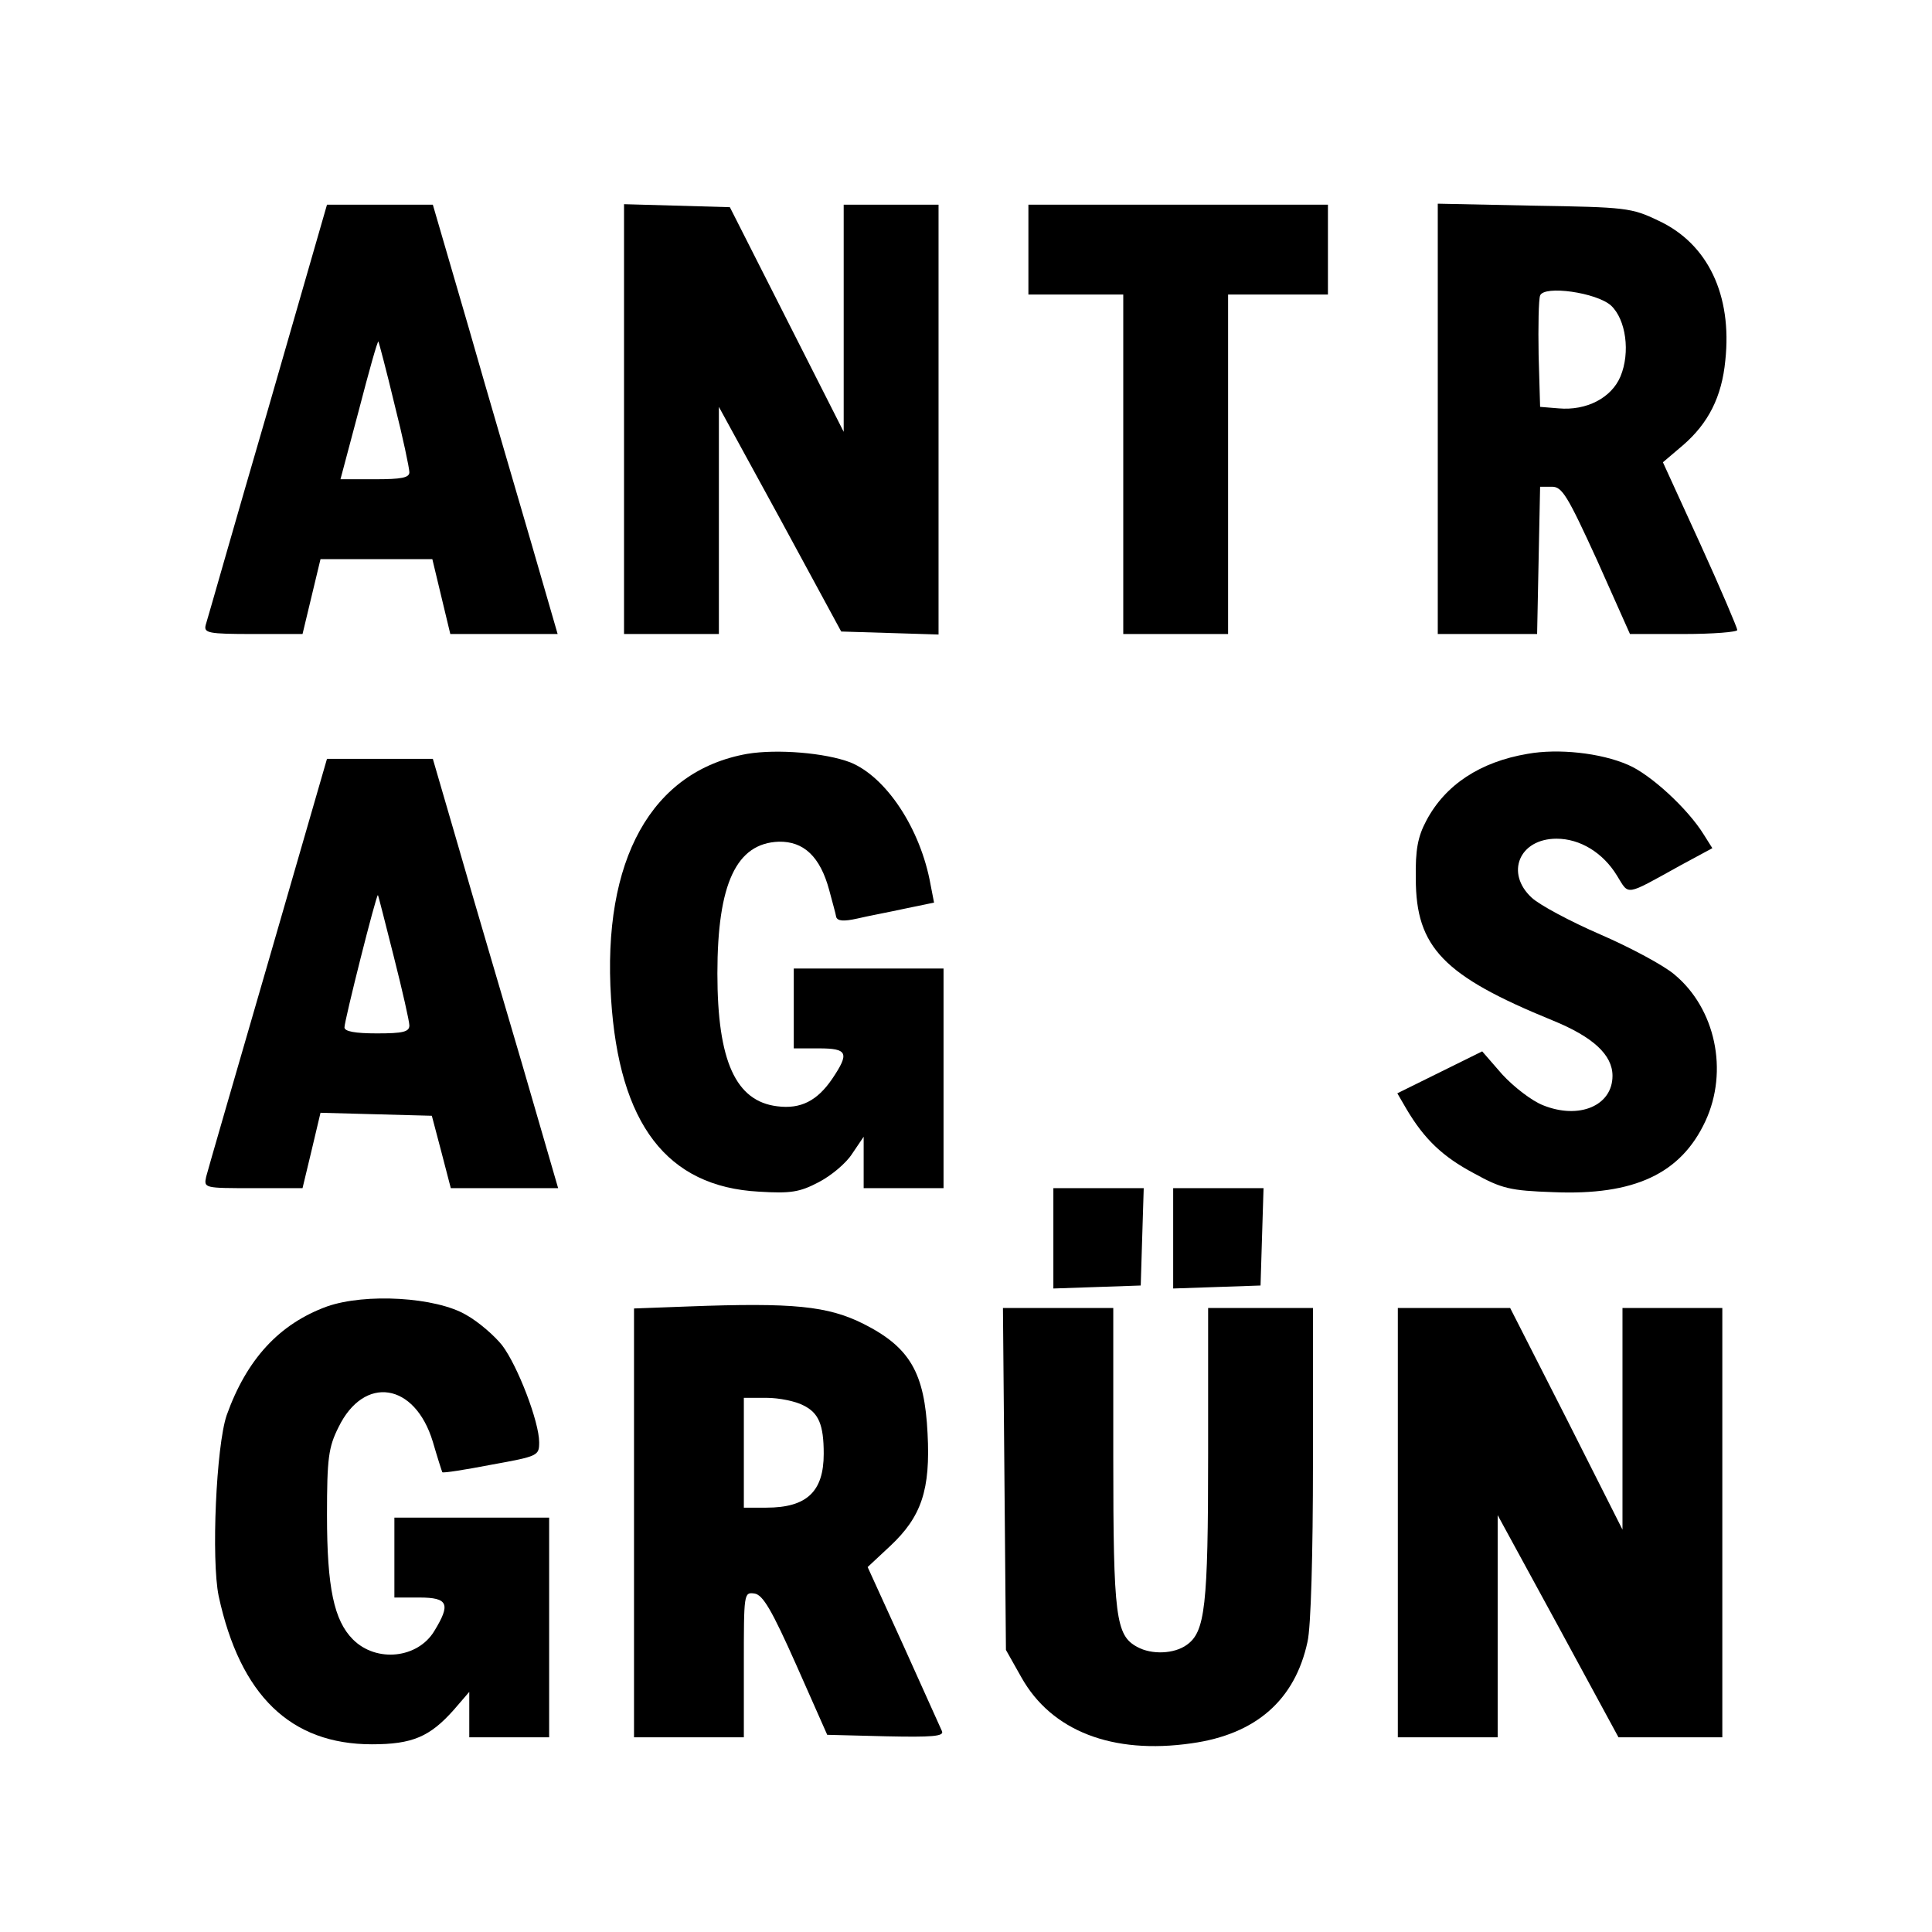 <?xml version="1.0" standalone="no"?>
<!DOCTYPE svg PUBLIC "-//W3C//DTD SVG 20010904//EN"
 "http://www.w3.org/TR/2001/REC-SVG-20010904/DTD/svg10.dtd">
<svg version="1.0" xmlns="http://www.w3.org/2000/svg"
 width="387pt" height="387pt" viewBox="0 0 387 387"
 preserveAspectRatio="xMidYMid meet">
<g transform="translate(0,387) scale(0.1,-0.1)"
fill="#000000" stroke="none">
<path d="M536 3047 c-66 -226 -121 -420 -124 -429 -4 -16 5 -18 95 -18 l99 0
18 75 18 75 112 0 112 0 18 -75 18 -75 108 0 107 0 -53 183 c-29 100 -86 293
-125 430 l-72 247 -106 0 -106 0 -119 -413z m254 14 c17 -67 30 -129 30 -137
0 -11 -16 -14 -69 -14 l-69 0 37 139 c20 77 37 138 39 137 1 -2 16 -58 32
-125z"/>
<path d="M1250 3030 l0 -430 95 0 95 0 0 227 0 228 123 -225 122 -225 98 -3
97 -3 0 431 0 430 -95 0 -95 0 0 -227 0 -228 -114 225 -114 225 -106 3 -106 3
0 -431z"/>
<path d="M2060 3370 l0 -90 95 0 95 0 0 -340 0 -340 105 0 105 0 0 340 0 340
100 0 100 0 0 90 0 90 -300 0 -300 0 0 -90z"/>
<path d="M2880 3031 l0 -431 100 0 99 0 3 148 3 147 24 0 c20 0 31 -18 90
-147 l66 -148 108 0 c59 0 107 4 107 8 0 4 -33 82 -74 172 l-75 164 40 34 c51
44 78 97 85 170 14 131 -35 234 -134 280 -54 26 -66 27 -249 30 l-193 4 0
-431z m347 227 c30 -28 39 -94 19 -142 -18 -43 -68 -69 -124 -64 l-37 3 -3
104 c-1 58 0 111 3 119 8 21 113 6 142 -20z"/>
<path d="M1497 2360 c-192 -34 -291 -212 -273 -490 16 -252 112 -377 296 -387
64 -4 82 -1 120 19 25 13 55 38 67 57 l23 34 0 -52 0 -51 80 0 80 0 0 220 0
220 -150 0 -150 0 0 -80 0 -80 50 0 c58 0 62 -9 27 -61 -30 -44 -63 -61 -110
-55 -83 10 -120 90 -120 266 0 180 38 261 123 264 50 1 83 -30 101 -97 6 -23
13 -47 14 -54 3 -8 15 -9 42 -3 21 5 64 13 96 20 l58 12 -7 36 c-20 112 -89
216 -161 245 -50 19 -146 27 -206 17z"/>
<path d="M3060 2360 c-95 -16 -165 -62 -203 -134 -17 -32 -22 -58 -21 -116 0
-138 56 -195 274 -284 81 -33 120 -69 120 -111 0 -60 -67 -88 -139 -59 -23 9
-59 37 -82 62 l-40 46 -85 -42 -85 -42 18 -31 c36 -61 73 -96 135 -129 56 -31
73 -35 159 -38 163 -7 256 37 305 142 47 101 20 226 -62 294 -21 18 -88 54
-148 80 -60 26 -122 59 -138 74 -53 49 -25 118 50 118 47 0 93 -28 121 -74 25
-40 14 -42 128 21 l63 34 -17 27 c-32 52 -107 121 -152 140 -55 24 -140 33
-201 22z"/>
<path d="M537 1942 c-65 -224 -121 -417 -124 -429 -5 -23 -4 -23 94 -23 l99 0
18 75 18 76 111 -3 112 -3 19 -72 19 -73 107 0 108 0 -72 248 c-40 136 -97
329 -126 430 l-53 182 -106 0 -106 0 -118 -408z m252 11 c17 -67 31 -129 31
-137 0 -13 -13 -16 -65 -16 -44 0 -65 4 -65 12 0 14 64 268 67 265 1 -1 15
-57 32 -124z"/>
<path d="M2110 1390 l0 -101 88 3 87 3 3 98 3 97 -91 0 -90 0 0 -100z"/>
<path d="M2350 1390 l0 -101 88 3 87 3 3 98 3 97 -91 0 -90 0 0 -100z"/>
<path d="M655 1253 c-96 -35 -161 -106 -201 -218 -21 -62 -31 -289 -16 -362
43 -199 144 -297 307 -297 81 0 116 15 164 69 l31 36 0 -46 0 -45 80 0 80 0 0
220 0 220 -155 0 -155 0 0 -80 0 -80 50 0 c58 0 63 -13 30 -67 -33 -55 -116
-64 -163 -17 -38 38 -52 104 -52 249 0 114 3 136 23 176 51 105 153 90 189
-29 9 -31 18 -59 19 -61 2 -2 46 5 98 15 94 17 96 18 96 45 0 41 -43 153 -74
194 -15 19 -47 47 -72 61 -61 36 -202 44 -279 17z"/>
<path d="M1378 1253 l-108 -4 0 -429 0 -430 110 0 110 0 0 146 c0 142 0 145
21 142 17 -2 35 -33 84 -143 l62 -140 118 -3 c92 -2 116 0 112 10 -3 7 -38 84
-77 171 l-72 158 45 42 c63 59 81 113 75 226 -6 121 -35 172 -128 219 -72 36
-140 43 -352 35z m231 -198 c31 -15 41 -39 41 -97 0 -76 -34 -108 -115 -108
l-45 0 0 110 0 110 45 0 c26 0 59 -7 74 -15z"/>
<path d="M2012 908 l3 -343 31 -55 c60 -107 182 -155 341 -132 129 18 207 87
232 203 7 29 11 179 11 359 l0 310 -105 0 -105 0 0 -292 c0 -307 -6 -357 -43
-383 -25 -18 -70 -20 -99 -4 -43 23 -48 60 -48 379 l0 300 -111 0 -110 0 3
-342z"/>
<path d="M2800 820 l0 -430 100 0 100 0 0 223 0 222 121 -222 121 -223 104 0
104 0 0 430 0 430 -100 0 -100 0 0 -222 0 -222 -112 222 -113 222 -112 0 -113
0 0 -430z"/>
</g>
</svg>
